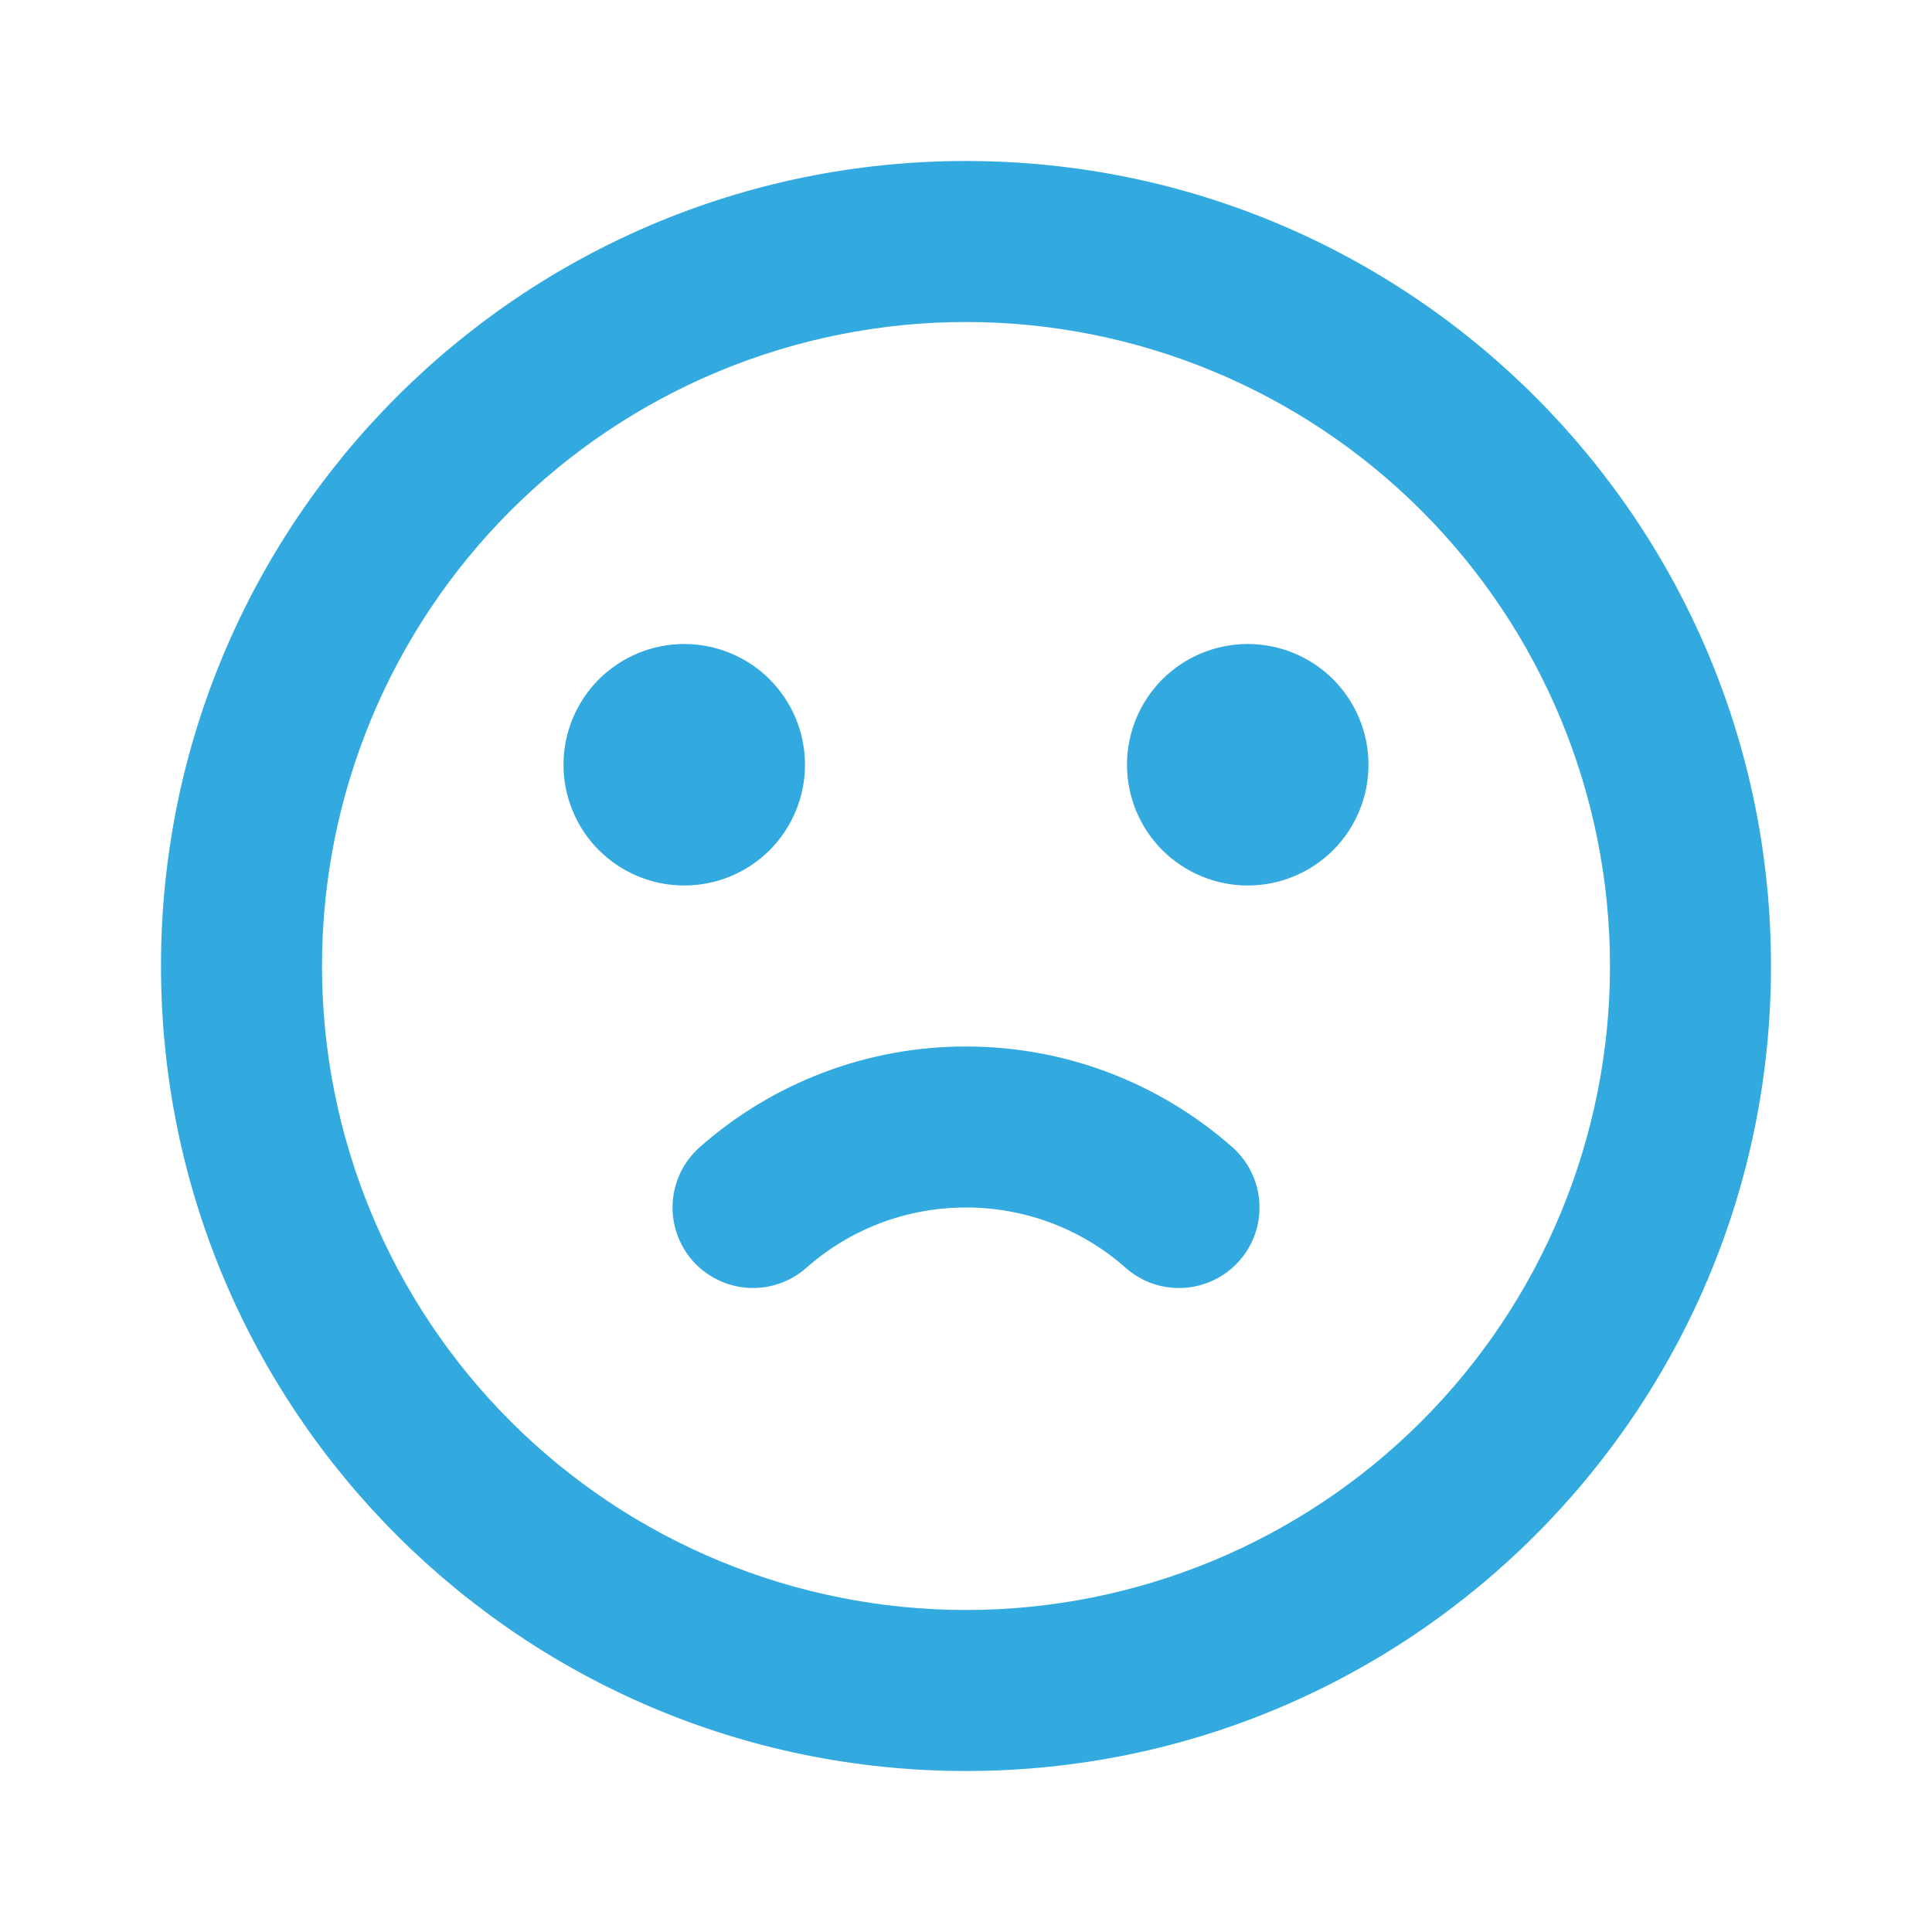 <svg width="24" height="24" viewBox="0 0 24 24" fill="none" xmlns="http://www.w3.org/2000/svg">
<g id="mingcute:sad-line" clip-path="url(#clip0_295_1125)">
<g id="Group">
<path id="Vector" fill-rule="evenodd" clip-rule="evenodd" d="M12 2C17.523 2 22 6.477 22 12C22 17.523 17.523 22 12 22C6.477 22 2 17.523 2 12C2 6.477 6.477 2 12 2ZM12 4C9.878 4 7.843 4.843 6.343 6.343C4.843 7.843 4 9.878 4 12C4 14.122 4.843 16.157 6.343 17.657C7.843 19.157 9.878 20 12 20C14.122 20 16.157 19.157 17.657 17.657C19.157 16.157 20 14.122 20 12C20 9.878 19.157 7.843 17.657 6.343C16.157 4.843 14.122 4 12 4ZM12 13C13.267 13 14.427 13.473 15.308 14.25C15.507 14.426 15.628 14.673 15.644 14.938C15.661 15.203 15.572 15.463 15.396 15.662C15.22 15.861 14.973 15.982 14.708 15.998C14.443 16.015 14.183 15.926 13.984 15.75C13.437 15.265 12.731 14.999 12 15C11.239 15 10.545 15.282 10.016 15.75C9.918 15.837 9.803 15.903 9.679 15.946C9.554 15.989 9.423 16.006 9.292 15.998C9.161 15.99 9.033 15.956 8.915 15.898C8.797 15.84 8.691 15.76 8.604 15.662C8.518 15.563 8.451 15.448 8.408 15.324C8.366 15.2 8.348 15.069 8.356 14.937C8.365 14.806 8.399 14.678 8.456 14.56C8.514 14.442 8.595 14.337 8.693 14.25C9.606 13.443 10.782 12.999 12 13ZM8.5 8C8.898 8 9.279 8.158 9.561 8.439C9.842 8.721 10 9.102 10 9.5C10 9.898 9.842 10.279 9.561 10.561C9.279 10.842 8.898 11 8.5 11C8.102 11 7.721 10.842 7.439 10.561C7.158 10.279 7 9.898 7 9.5C7 9.102 7.158 8.721 7.439 8.439C7.721 8.158 8.102 8 8.5 8ZM15.5 8C15.898 8 16.279 8.158 16.561 8.439C16.842 8.721 17 9.102 17 9.5C17 9.898 16.842 10.279 16.561 10.561C16.279 10.842 15.898 11 15.5 11C15.102 11 14.721 10.842 14.439 10.561C14.158 10.279 14 9.898 14 9.5C14 9.102 14.158 8.721 14.439 8.439C14.721 8.158 15.102 8 15.5 8Z" fill="#32AADF"/>
</g>
</g>
<defs>
<clipPath id="clip0_295_1125">
<rect width="24" height="24" fill="white"/>
</clipPath>
</defs>
</svg>
